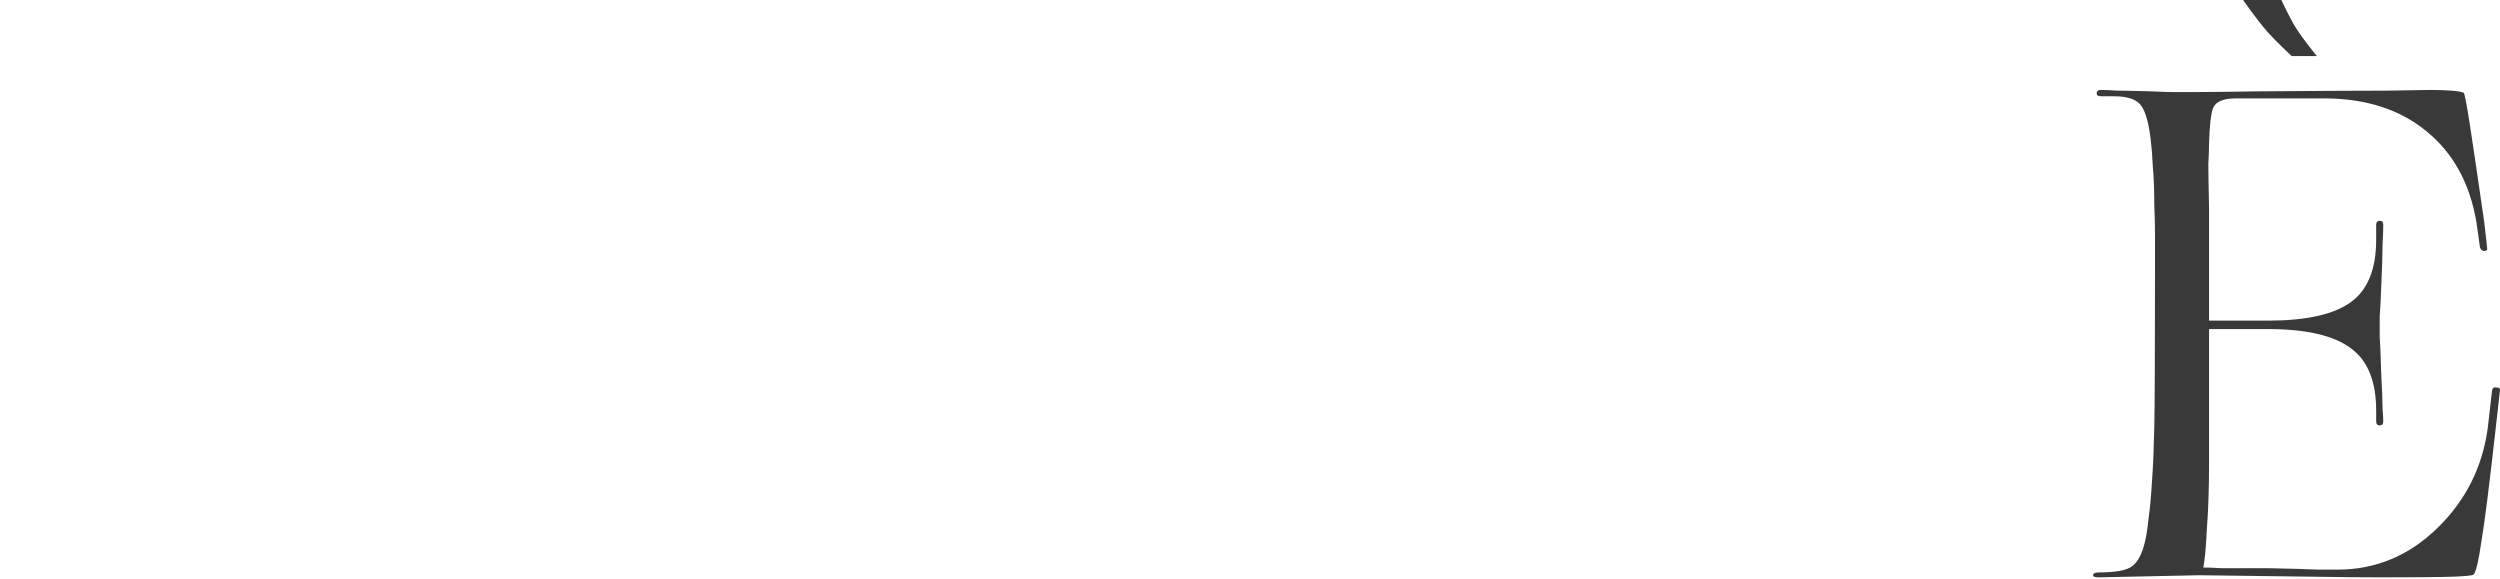 <?xml version="1.0" encoding="UTF-8"?> <svg xmlns="http://www.w3.org/2000/svg" width="1338" height="310" viewBox="0 0 1338 310" fill="none"><path d="M1176.95 307.867L1123.28 308.996C1121.25 308.996 1120.24 308.619 1120.24 307.867C1120.24 306.863 1121.25 306.362 1123.28 306.362C1132.42 306.362 1138.38 305.231 1141.17 302.974C1144.22 300.715 1146.5 296.324 1148.02 289.798C1148.78 286.536 1149.42 282.396 1149.92 277.377C1150.69 272.106 1151.32 265.081 1151.83 256.297C1152.34 249.271 1152.72 240.112 1152.97 228.819C1153.22 217.275 1153.35 189.544 1153.35 145.63C1153.35 138.351 1153.35 131.828 1153.35 126.056C1153.35 120.033 1153.22 114.637 1152.97 109.87C1152.97 101.839 1152.72 95.063 1152.21 89.543C1151.96 83.771 1151.57 78.878 1151.07 74.863C1150.05 66.079 1148.4 60.057 1146.12 56.794C1143.83 53.281 1138.89 51.525 1131.27 51.525H1124.42C1122.9 51.525 1122.14 51.023 1122.14 50.019C1122.14 48.764 1122.9 48.137 1124.42 48.137C1126.45 48.137 1129.37 48.262 1133.18 48.513C1136.98 48.513 1143.07 48.639 1151.45 48.89C1156.78 49.141 1160.46 49.266 1162.48 49.266C1164.51 49.266 1165.91 49.266 1166.67 49.266C1167.43 49.266 1170.35 49.266 1175.43 49.266C1180.75 49.266 1192.05 49.141 1209.3 48.89C1242.04 48.639 1264.75 48.513 1277.43 48.513C1290.12 48.262 1297.86 48.137 1300.65 48.137C1305.21 48.137 1309.02 48.262 1312.07 48.513C1315.36 48.764 1317.53 49.14 1318.54 49.642C1319.04 49.893 1320.19 55.791 1321.96 67.334C1323.74 78.878 1326.27 96.068 1329.57 118.904L1331.1 132.455C1331.35 133.71 1330.85 134.337 1329.57 134.337C1328.56 134.337 1327.8 133.71 1327.29 132.455L1325.39 118.904C1321.84 98.075 1312.95 81.889 1298.75 70.346C1284.79 58.802 1266.9 52.905 1245.08 52.654H1196.74C1190.14 52.654 1186.08 54.285 1184.56 57.547C1183.29 60.559 1182.53 67.083 1182.28 77.121C1182.28 79.882 1182.15 83.395 1181.9 87.661C1181.9 91.928 1182.02 99.832 1182.28 111.375C1182.28 119.406 1182.28 125.93 1182.28 130.949C1182.28 135.969 1182.28 140.862 1182.28 145.63V171.603H1213.87C1234.16 171.603 1248.88 168.341 1258.02 161.816C1267.15 155.29 1271.72 144.124 1271.72 128.314V120.409C1271.72 118.904 1272.36 118.151 1273.62 118.151C1274.89 118.151 1275.52 118.904 1275.52 120.409C1275.52 122.668 1275.4 126.182 1275.15 130.949C1275.15 135.466 1274.89 143.371 1274.39 154.664C1274.14 161.69 1273.87 166.459 1273.62 168.968C1273.62 171.477 1273.62 173.108 1273.62 173.862C1273.62 174.865 1273.62 176.999 1273.62 180.261C1273.87 183.522 1274.14 189.797 1274.39 199.082C1274.89 208.618 1275.15 215.141 1275.15 218.655C1275.4 222.169 1275.52 224.428 1275.52 225.431C1275.52 226.936 1274.89 227.689 1273.62 227.689C1272.36 227.689 1271.72 226.936 1271.72 225.431V219.785C1271.72 203.975 1267.15 192.808 1258.02 186.283C1248.88 179.507 1234.16 176.119 1213.87 176.119H1182.28V248.392C1182.28 261.19 1181.9 272.734 1181.13 283.023C1180.63 293.06 1179.99 299.962 1179.23 303.726C1181.26 303.726 1184.56 303.852 1189.13 304.103C1193.69 304.103 1202.06 304.103 1214.25 304.103C1226.94 304.353 1235.69 304.605 1240.51 304.856C1245.58 304.856 1249.14 304.856 1251.16 304.856C1271.47 304.856 1289.22 297.453 1304.46 282.647C1319.68 267.84 1328.68 249.898 1331.48 228.819L1333.76 208.868C1334.01 207.613 1334.78 207.113 1336.04 207.362C1337.57 207.362 1338.21 207.99 1337.94 209.244L1335.66 229.571C1332.36 259.182 1329.83 279.259 1328.05 289.798C1326.53 300.338 1325.14 306.234 1323.87 307.491C1323.36 307.993 1319.93 308.37 1313.58 308.619C1307.24 308.87 1293.8 308.996 1273.24 308.996C1264.36 308.996 1251.81 308.87 1235.56 308.619C1219.58 308.37 1200.04 308.117 1176.95 307.867Z" fill="#393939"></path><path d="M1226.5 30H1240C1240 30 1232.45 20.921 1228.5 14.5C1225.16 9.069 1221 0 1221 0H1200.5C1200.5 0 1207.96 10.74 1213.5 17C1218.26 22.378 1226.5 30 1226.5 30Z" fill="#393939"></path></svg> 
